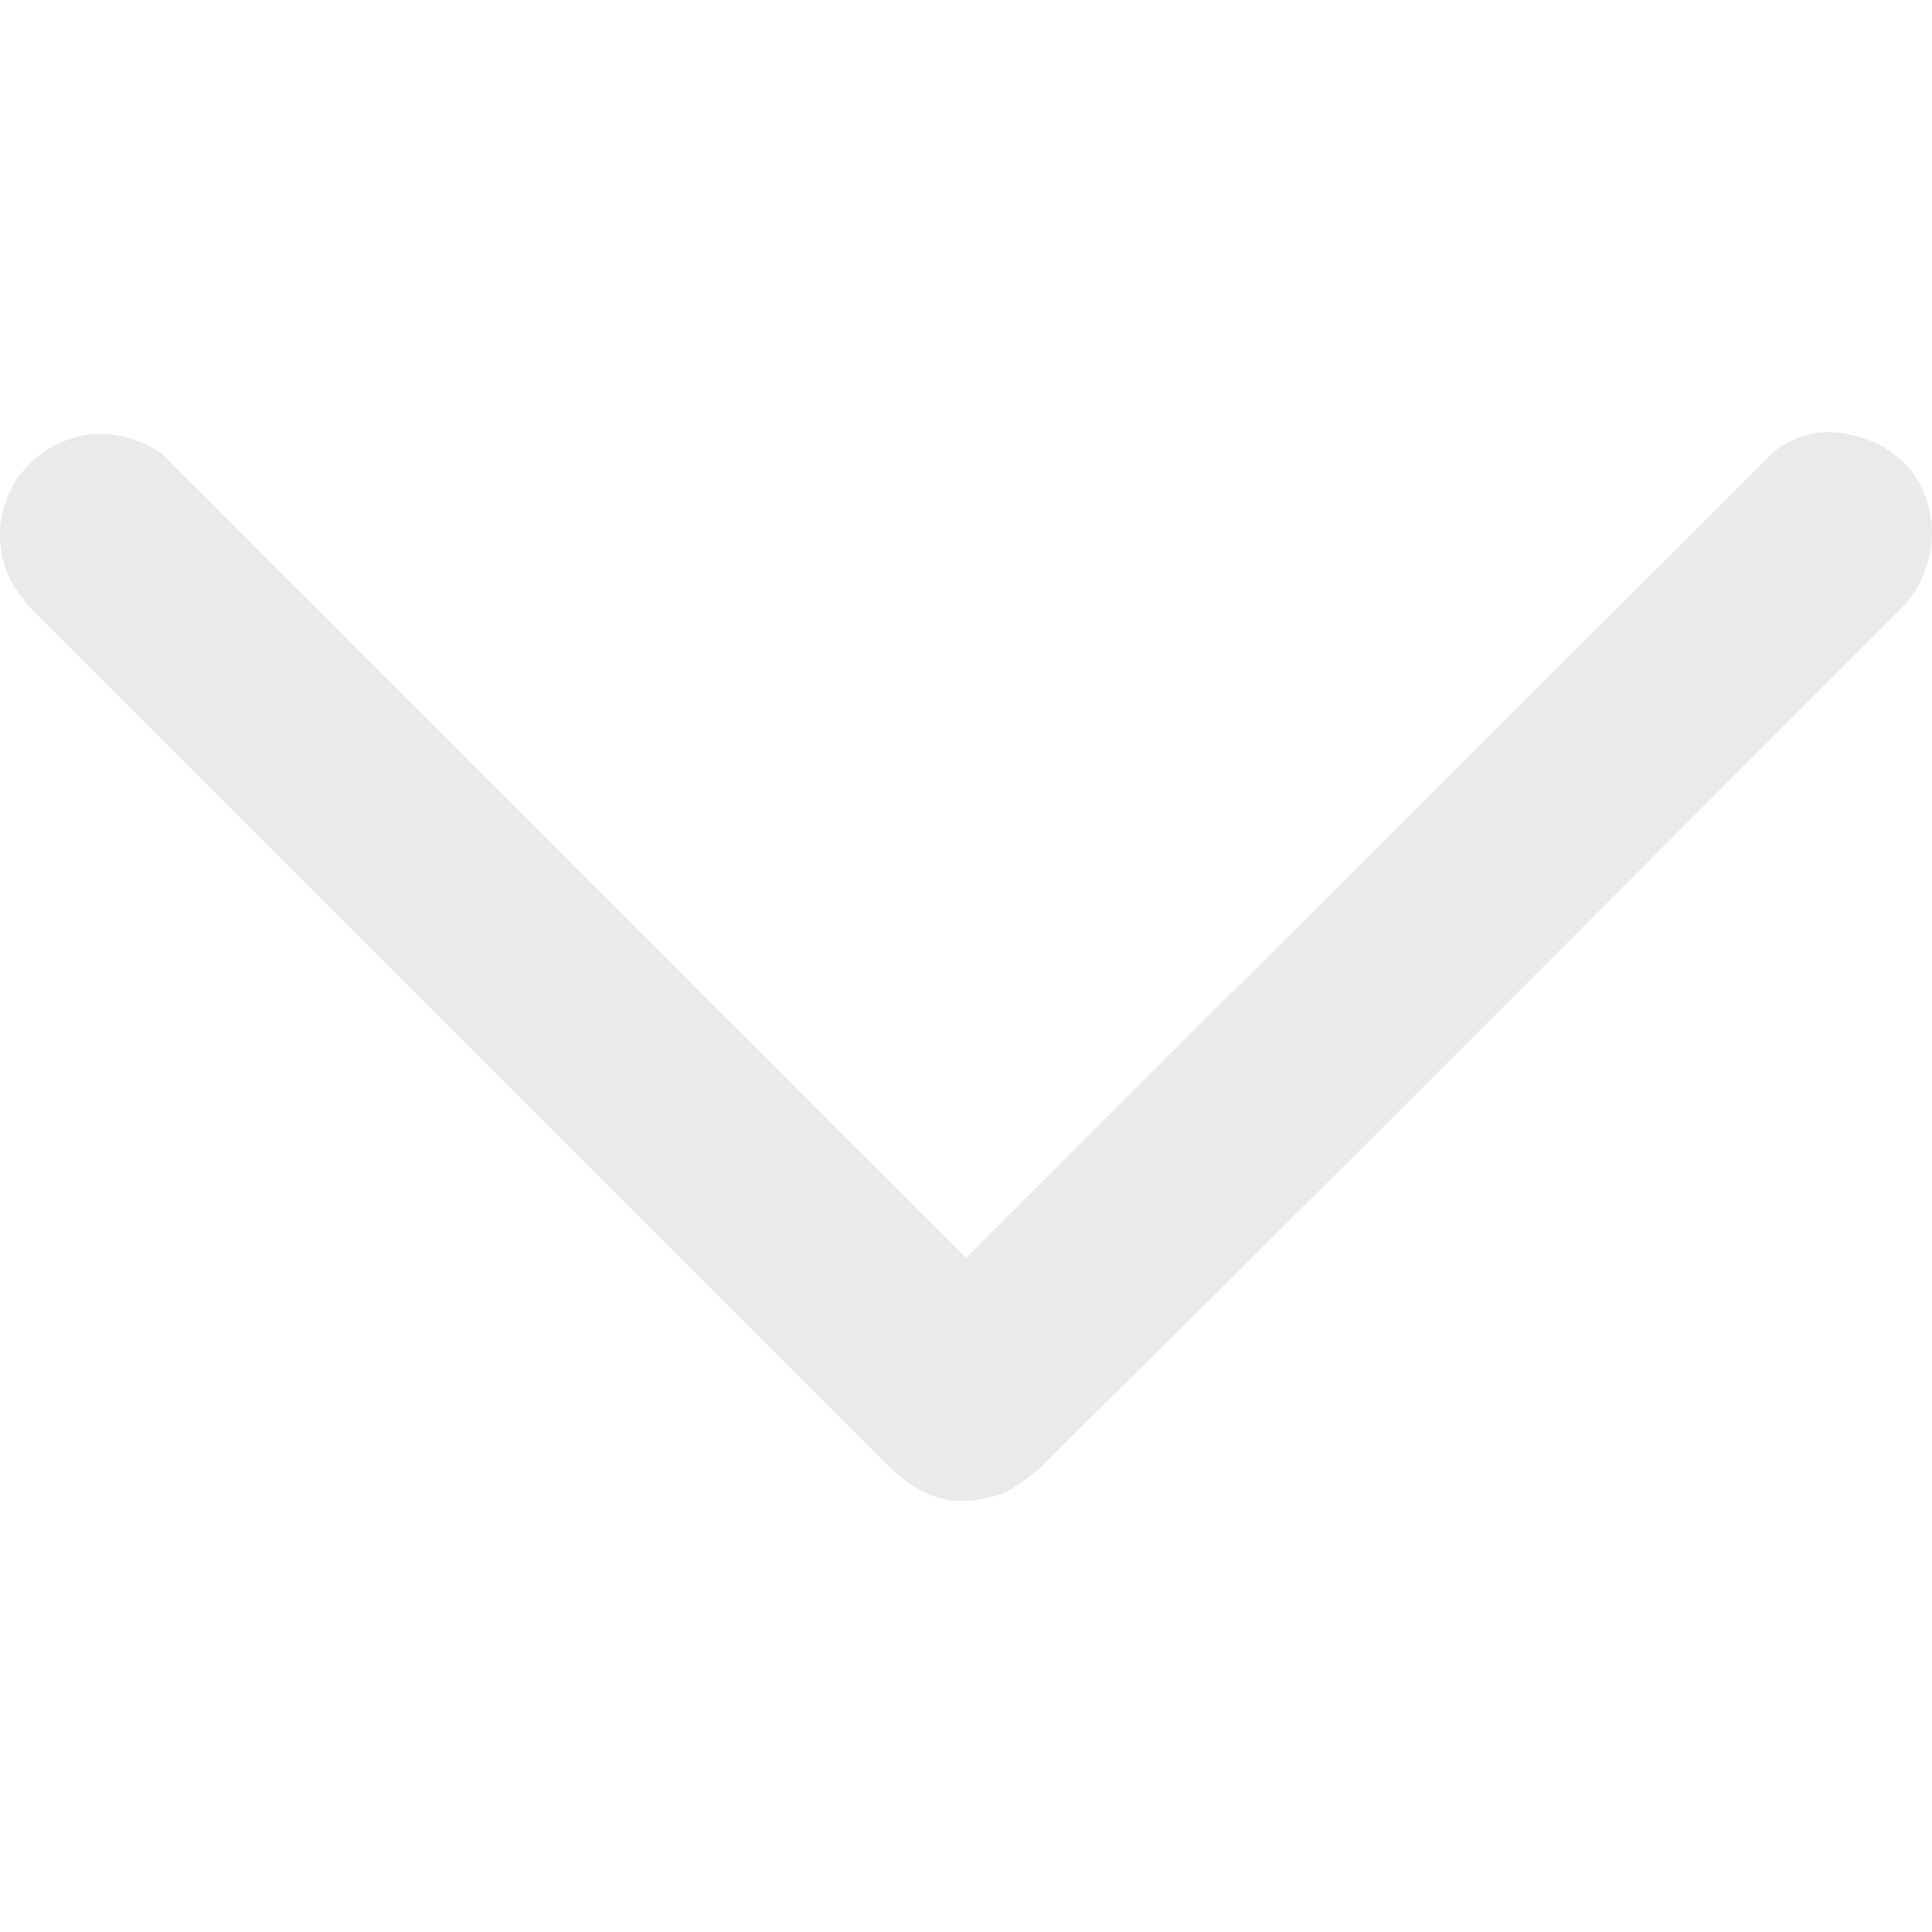 <?xml version="1.0" encoding="utf-8"?>
<!-- Generator: Adobe Illustrator 26.5.0, SVG Export Plug-In . SVG Version: 6.00 Build 0)  -->
<svg version="1.1" id="Layer_1" xmlns="http://www.w3.org/2000/svg" xmlns:xlink="http://www.w3.org/1999/xlink" x="0px" y="0px"
	 viewBox="0 0 100 100" style="enable-background:new 0 0 100 100;" xml:space="preserve">
<style type="text/css">
	.st0{fill:#EAEAEA;}
</style>
<path class="st0" d="M50,65.1L8.4,23.5c-1.9-1.3-4.1-1.4-6-0.2c-1.5,1-2.4,2.6-2.4,4.4c0,0.8,0.2,2.2,1.3,3.4
	c0.1,0.2,0.3,0.4,0.5,0.6l44.1,44.1c1.9,1.9,3.7,2.3,6,1.5c0.6-0.3,1.4-0.8,2.1-1.5c13.3-13.1,27.7-27.6,44.3-44.2
	c1.4-1.4,1.7-3,1.7-4c0-1.8-0.9-4-3.5-4.9c-1.8-0.6-3.2-0.4-4.6,0.6L50,65.1z"/>
</svg>

